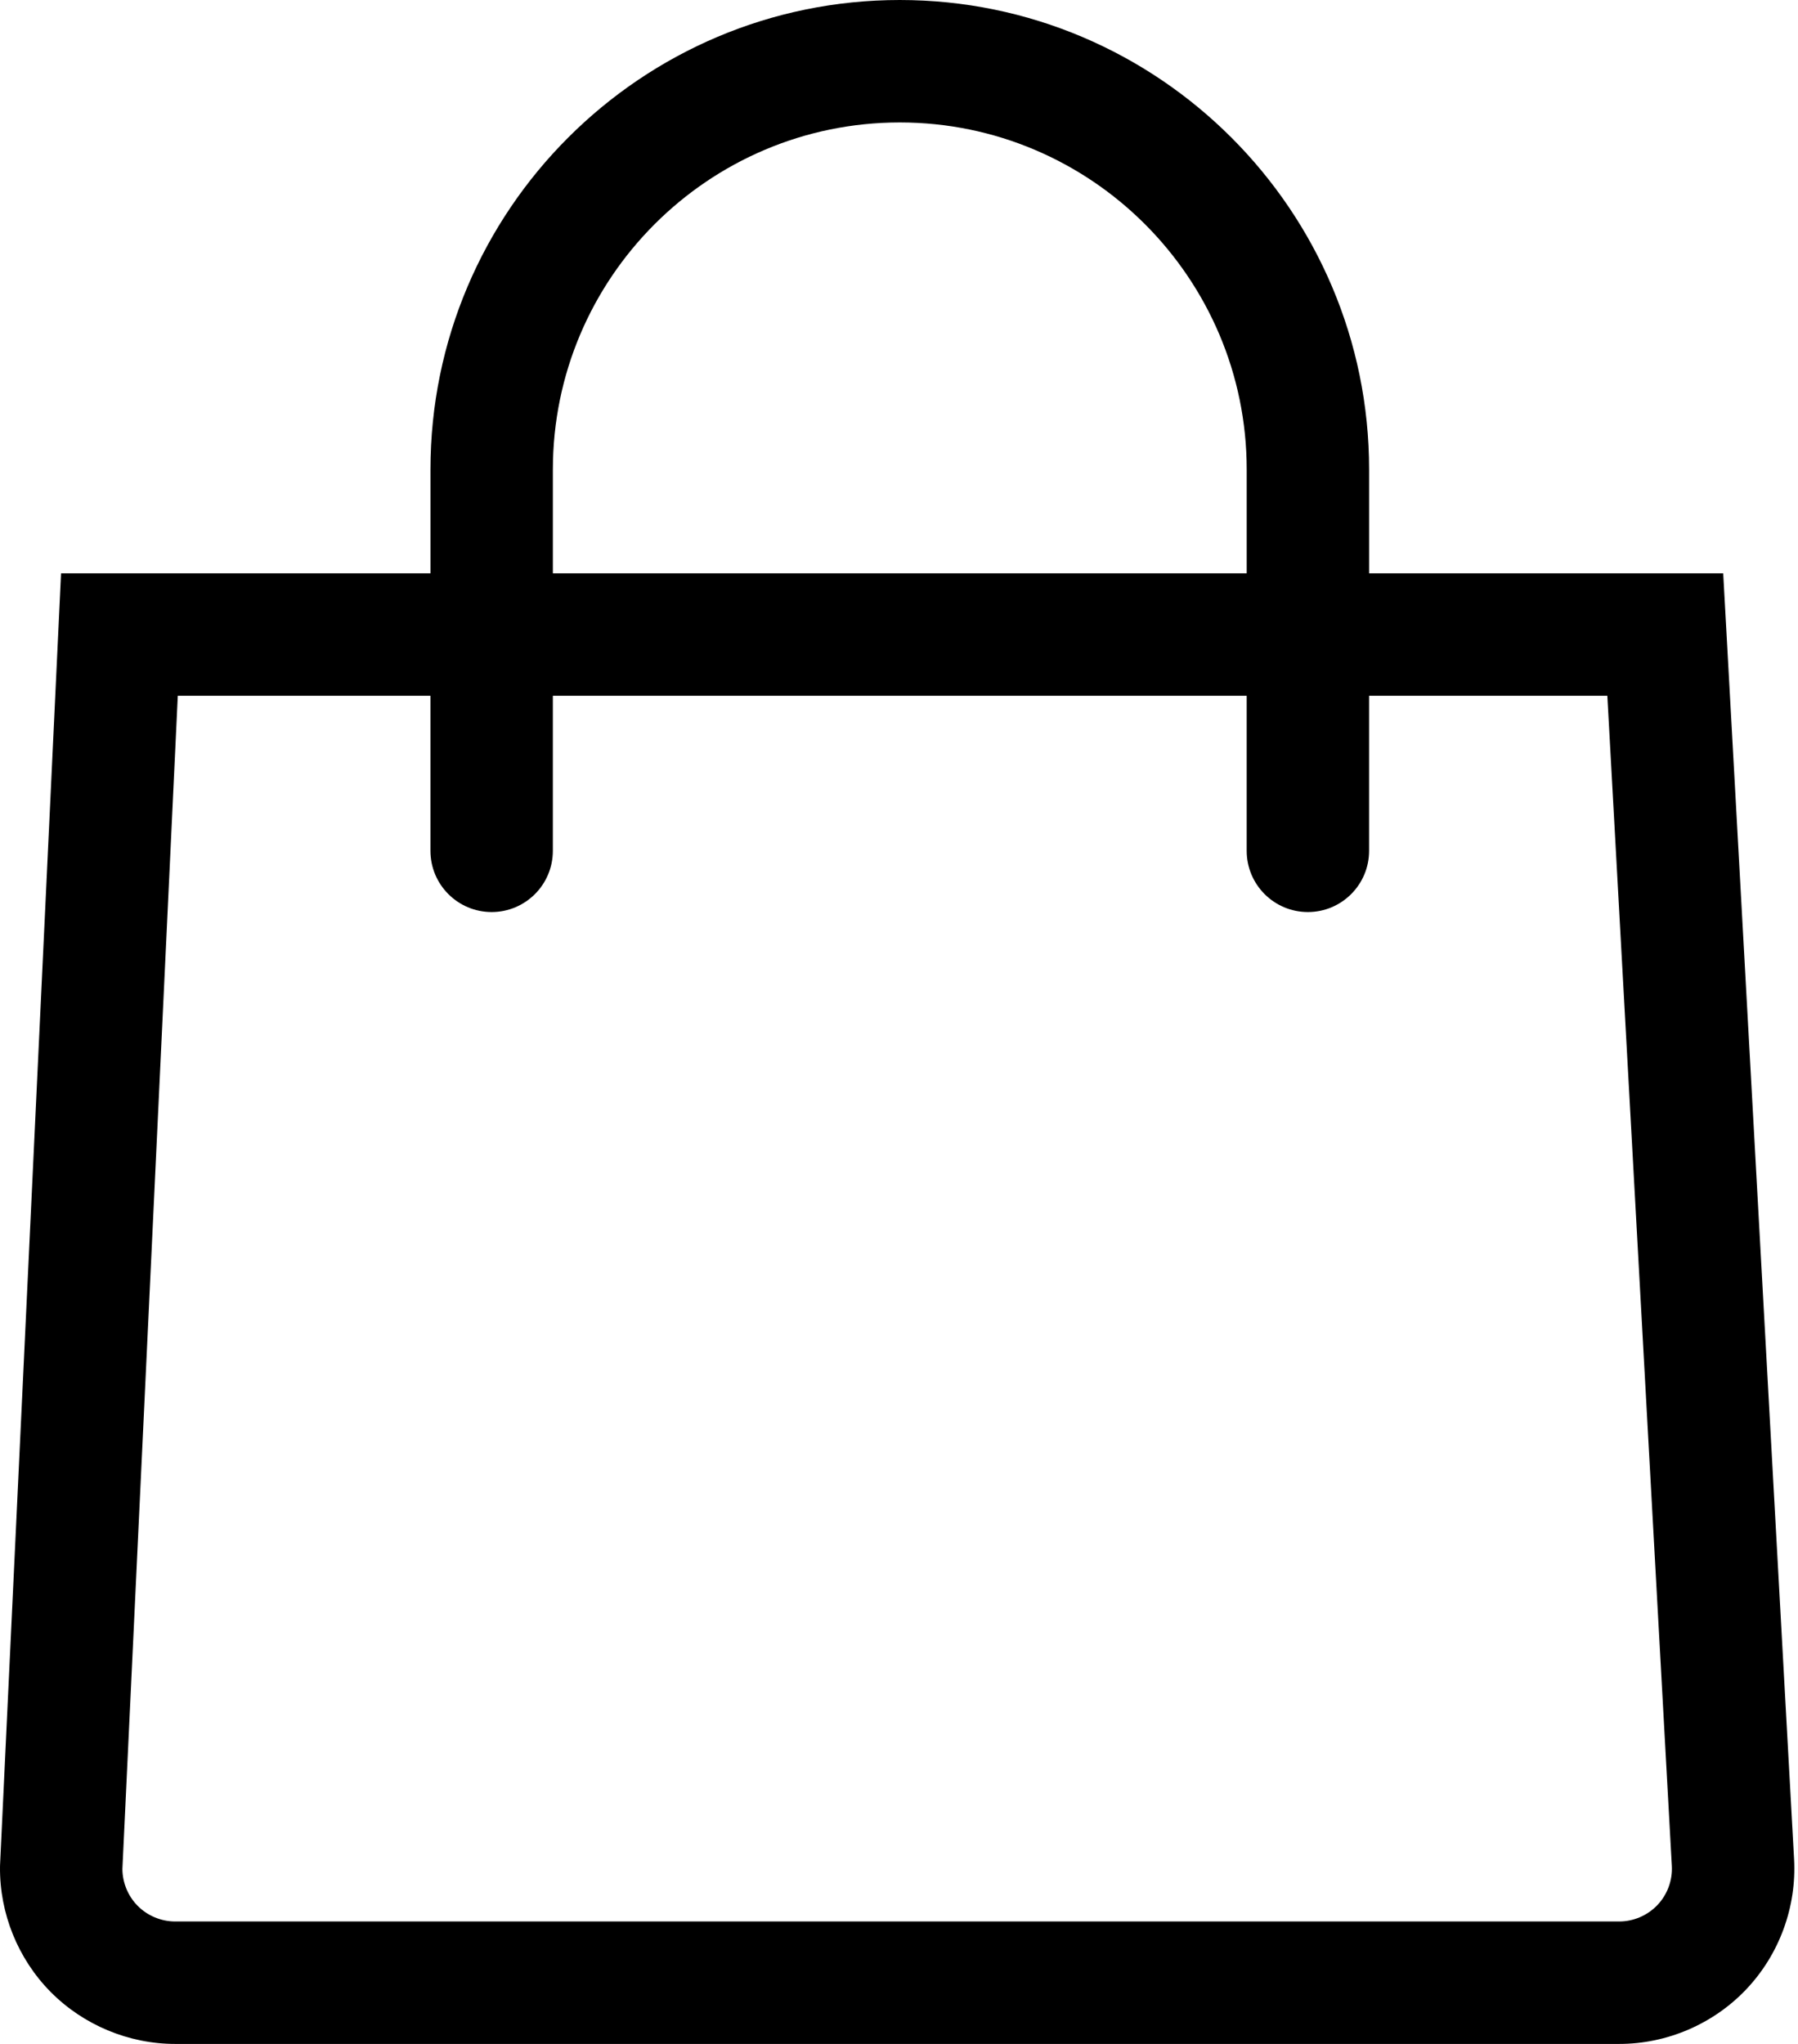 <?xml version="1.0" encoding="UTF-8"?> <svg xmlns="http://www.w3.org/2000/svg" width="176" height="200" viewBox="0 0 176 200" fill="none"> <path d="M175.616 181.909L168.678 56.098H134.017V45.941C134.017 20.608 113.409 0 88.077 0C62.745 0 42.137 20.609 42.137 45.941V56.098H5.976L0.007 182.453L0.001 182.672C-0.048 187.219 1.759 191.682 4.956 194.911C8.154 198.144 12.597 200 17.146 200H158.497C163.185 200 167.725 198.047 170.95 194.64C174.174 191.233 175.875 186.593 175.616 181.909ZM54.119 45.941C54.119 27.216 69.352 11.982 88.077 11.982C106.801 11.982 122.035 27.216 122.035 45.941V56.098H54.118V45.941H54.119ZM162.247 186.402C161.274 187.428 159.908 188.017 158.496 188.017H17.145C15.775 188.017 14.438 187.459 13.473 186.483C12.531 185.533 11.99 184.226 11.981 182.886L17.404 68.08H42.135V83.253C42.135 86.562 44.817 89.244 48.126 89.244C51.435 89.244 54.117 86.562 54.117 83.253V68.08H122.034V83.253C122.034 86.562 124.716 89.244 128.025 89.244C131.334 89.244 134.015 86.562 134.015 83.253V68.08H157.336L163.649 182.57C163.73 183.98 163.218 185.377 162.247 186.402Z" fill="black"></path> </svg> 